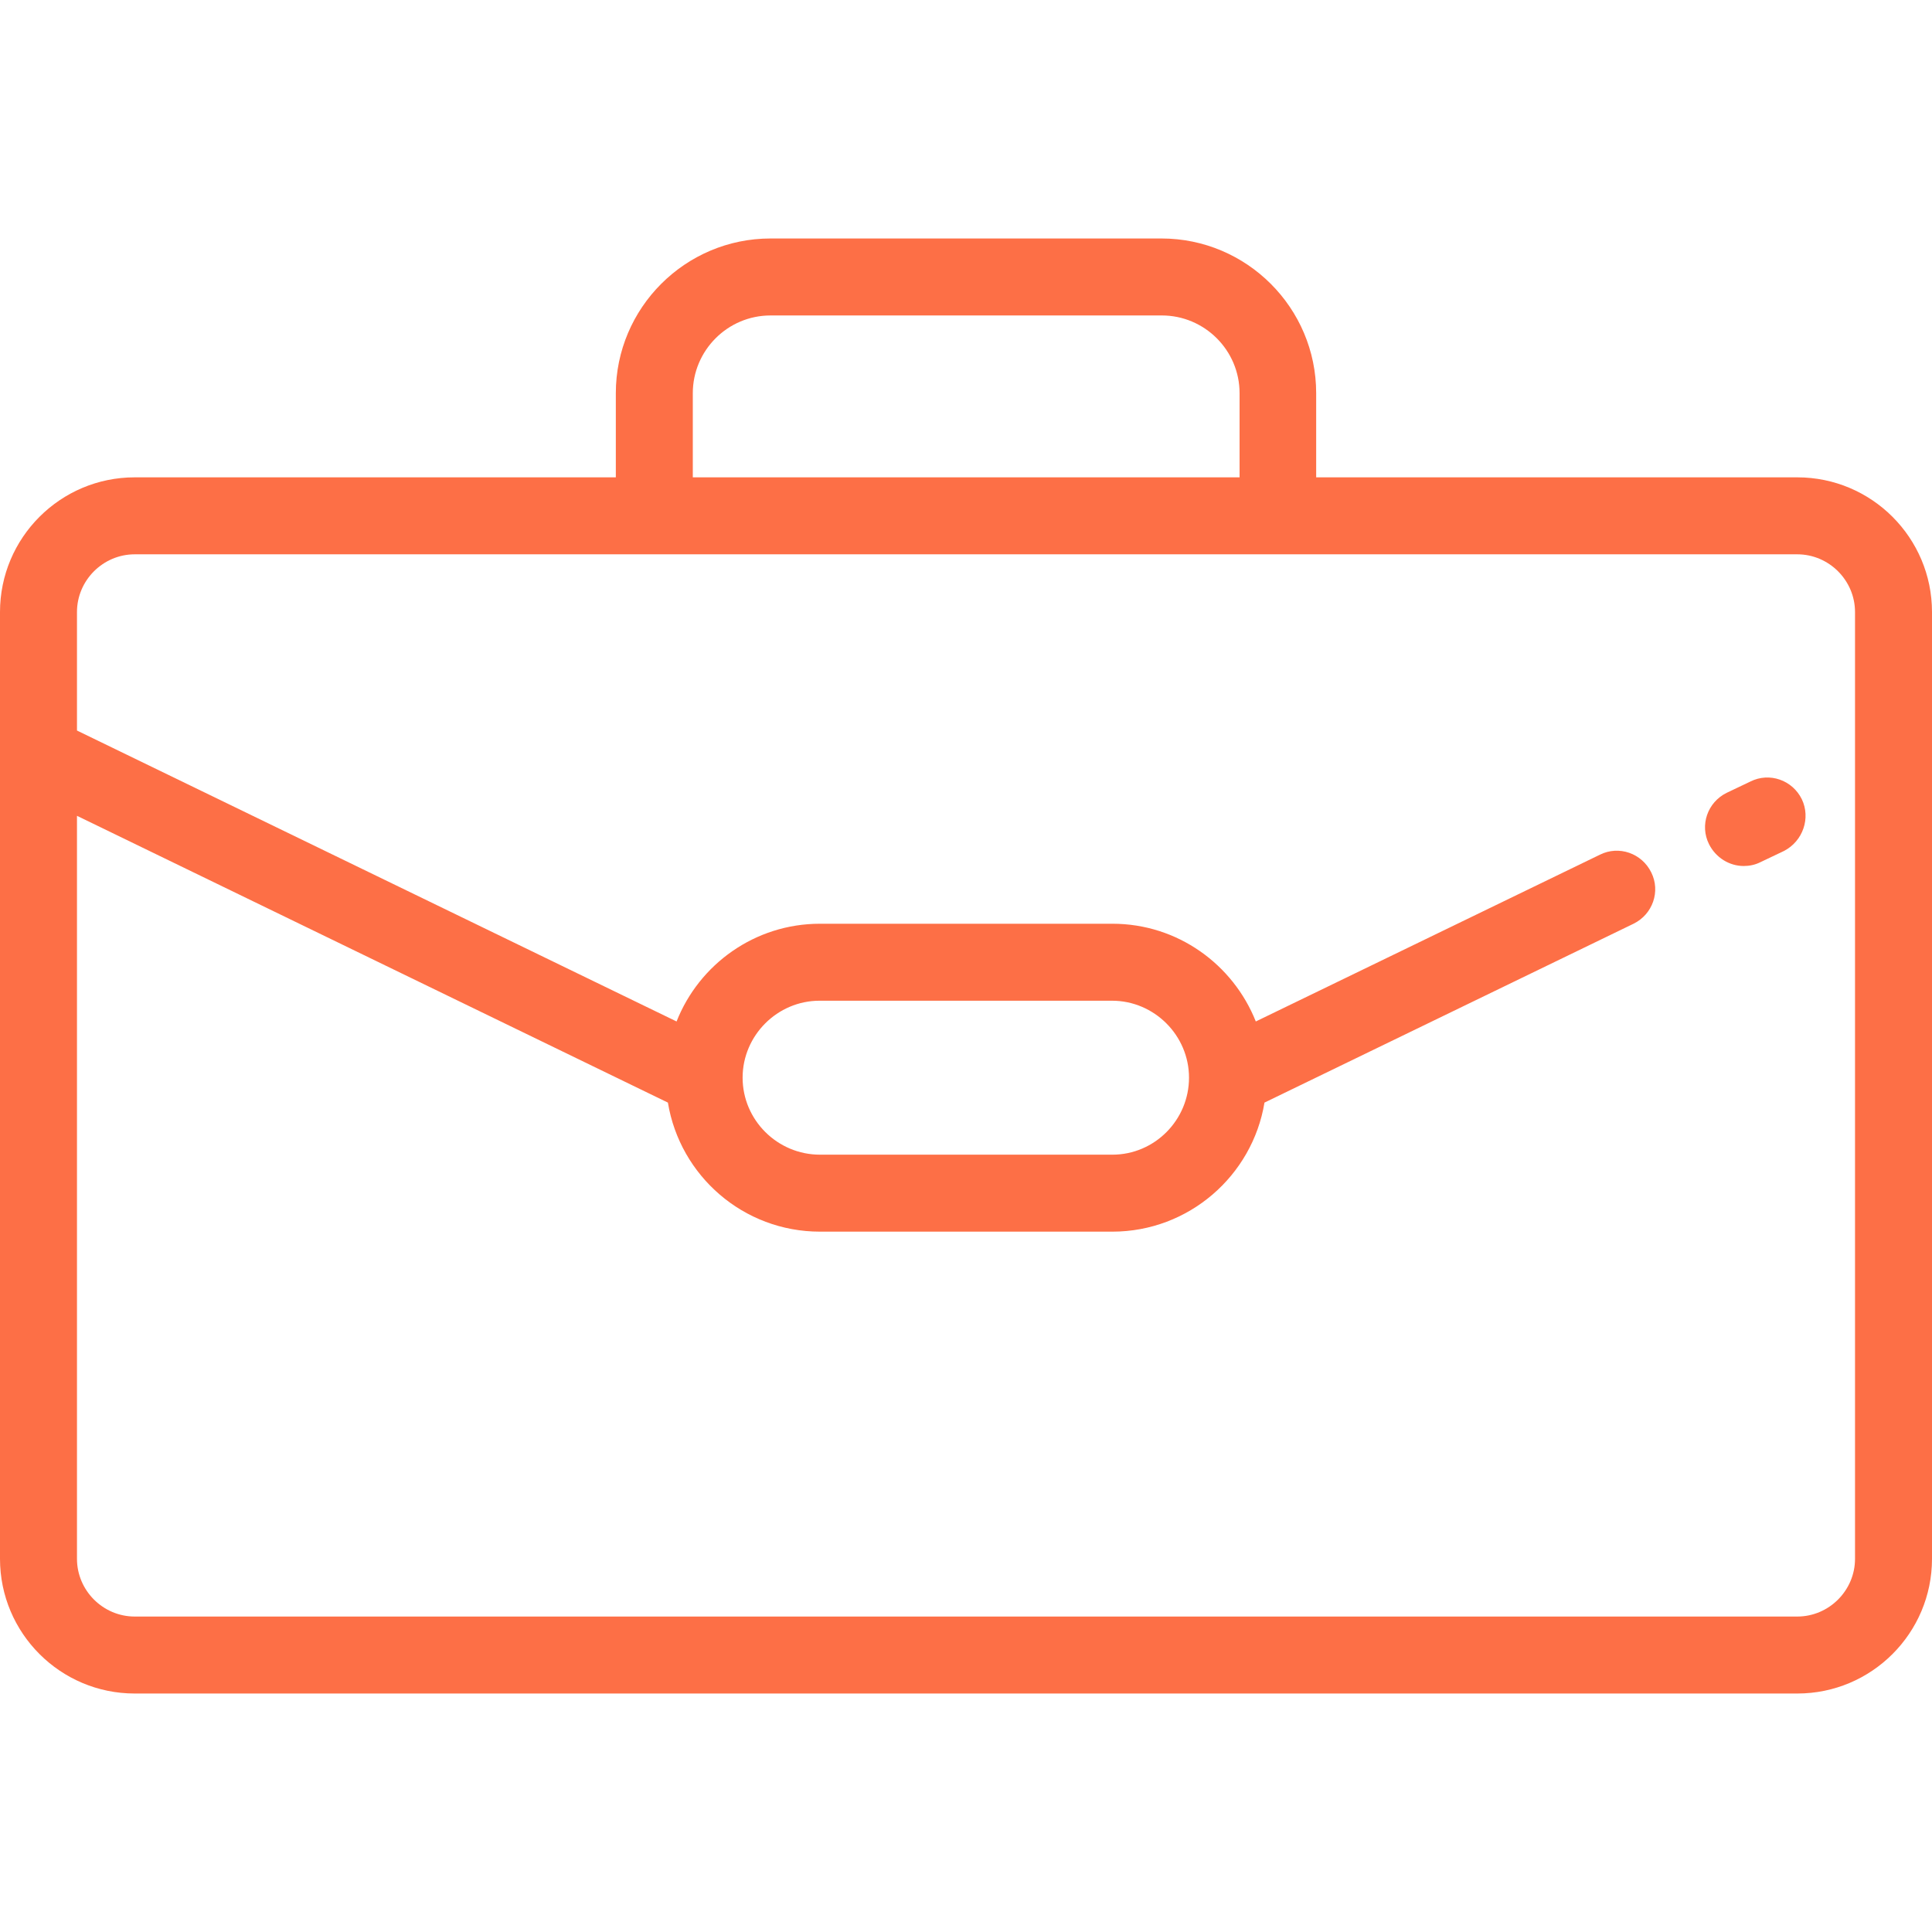 <?xml version="1.0" encoding="utf-8"?>
<!-- Generator: Adobe Illustrator 25.2.1, SVG Export Plug-In . SVG Version: 6.00 Build 0)  -->
<svg version="1.1" id="Layer_1" xmlns="http://www.w3.org/2000/svg" xmlns:xlink="http://www.w3.org/1999/xlink" x="0px" y="0px"
	 viewBox="0 0 512 512" style="enable-background:new 0 0 512 512;" xml:space="preserve">
<style type="text/css">
	.st0{fill:#FD6F46;}
</style>
<g>
	<g>
		<path class="st0" d="M476.3,126.5H348.8v-22.3c0-22.6-18.4-41-41-41H204.2c-22.6,0-41,18.4-41,41v22.3H35.7
			C16,126.5,0,142.5,0,162.2v250.9c0,19.7,16,35.7,35.7,35.7h440.6c19.7,0,35.7-16,35.7-35.7V162.2C512,142.5,496,126.5,476.3,126.5
			z M183.6,104.2c0-11.3,9.2-20.6,20.6-20.6h103.7c11.3,0,20.6,9.2,20.6,20.6v22.3H183.6V104.2z M491.6,413.1
			c0,8.4-6.9,15.3-15.3,15.3H35.7c-8.4,0-15.3-6.9-15.3-15.3V216.2l156.6,76c3.2,19.4,20,34.2,40.3,34.2h77.5
			c20.2,0,37.1-14.8,40.3-34.2l97.8-47.4c5.1-2.5,7.2-8.6,4.7-13.6c-2.5-5.1-8.6-7.2-13.6-4.7l-91.2,44.2c-6-15.1-20.7-25.9-38-25.9
			h-77.5c-17.2,0-32,10.7-38,25.9L20.4,193.6v-31.4c0-8.4,6.9-15.3,15.3-15.3h440.6c8.4,0,15.3,6.9,15.3,15.3V413.1L491.6,413.1z
			 M196.8,285.6c0-11.2,9.2-20.4,20.4-20.4h77.5c11.2,0,20.4,9.2,20.4,20.4S306,306,294.8,306h-77.5
			C206,306,196.8,296.8,196.8,285.6z"/>
	</g>
</g>
<g>
	<g>
		<path class="st0" d="M477.5,211.8c-2.5-5.1-8.6-7.2-13.6-4.7l-6.3,3c-5.1,2.5-7.2,8.6-4.7,13.6c1.8,3.6,5.4,5.8,9.2,5.8
			c1.5,0,3-0.3,4.4-1l6.3-3C477.8,222.9,479.9,216.8,477.5,211.8z"/>
	</g>
</g>
</svg>

